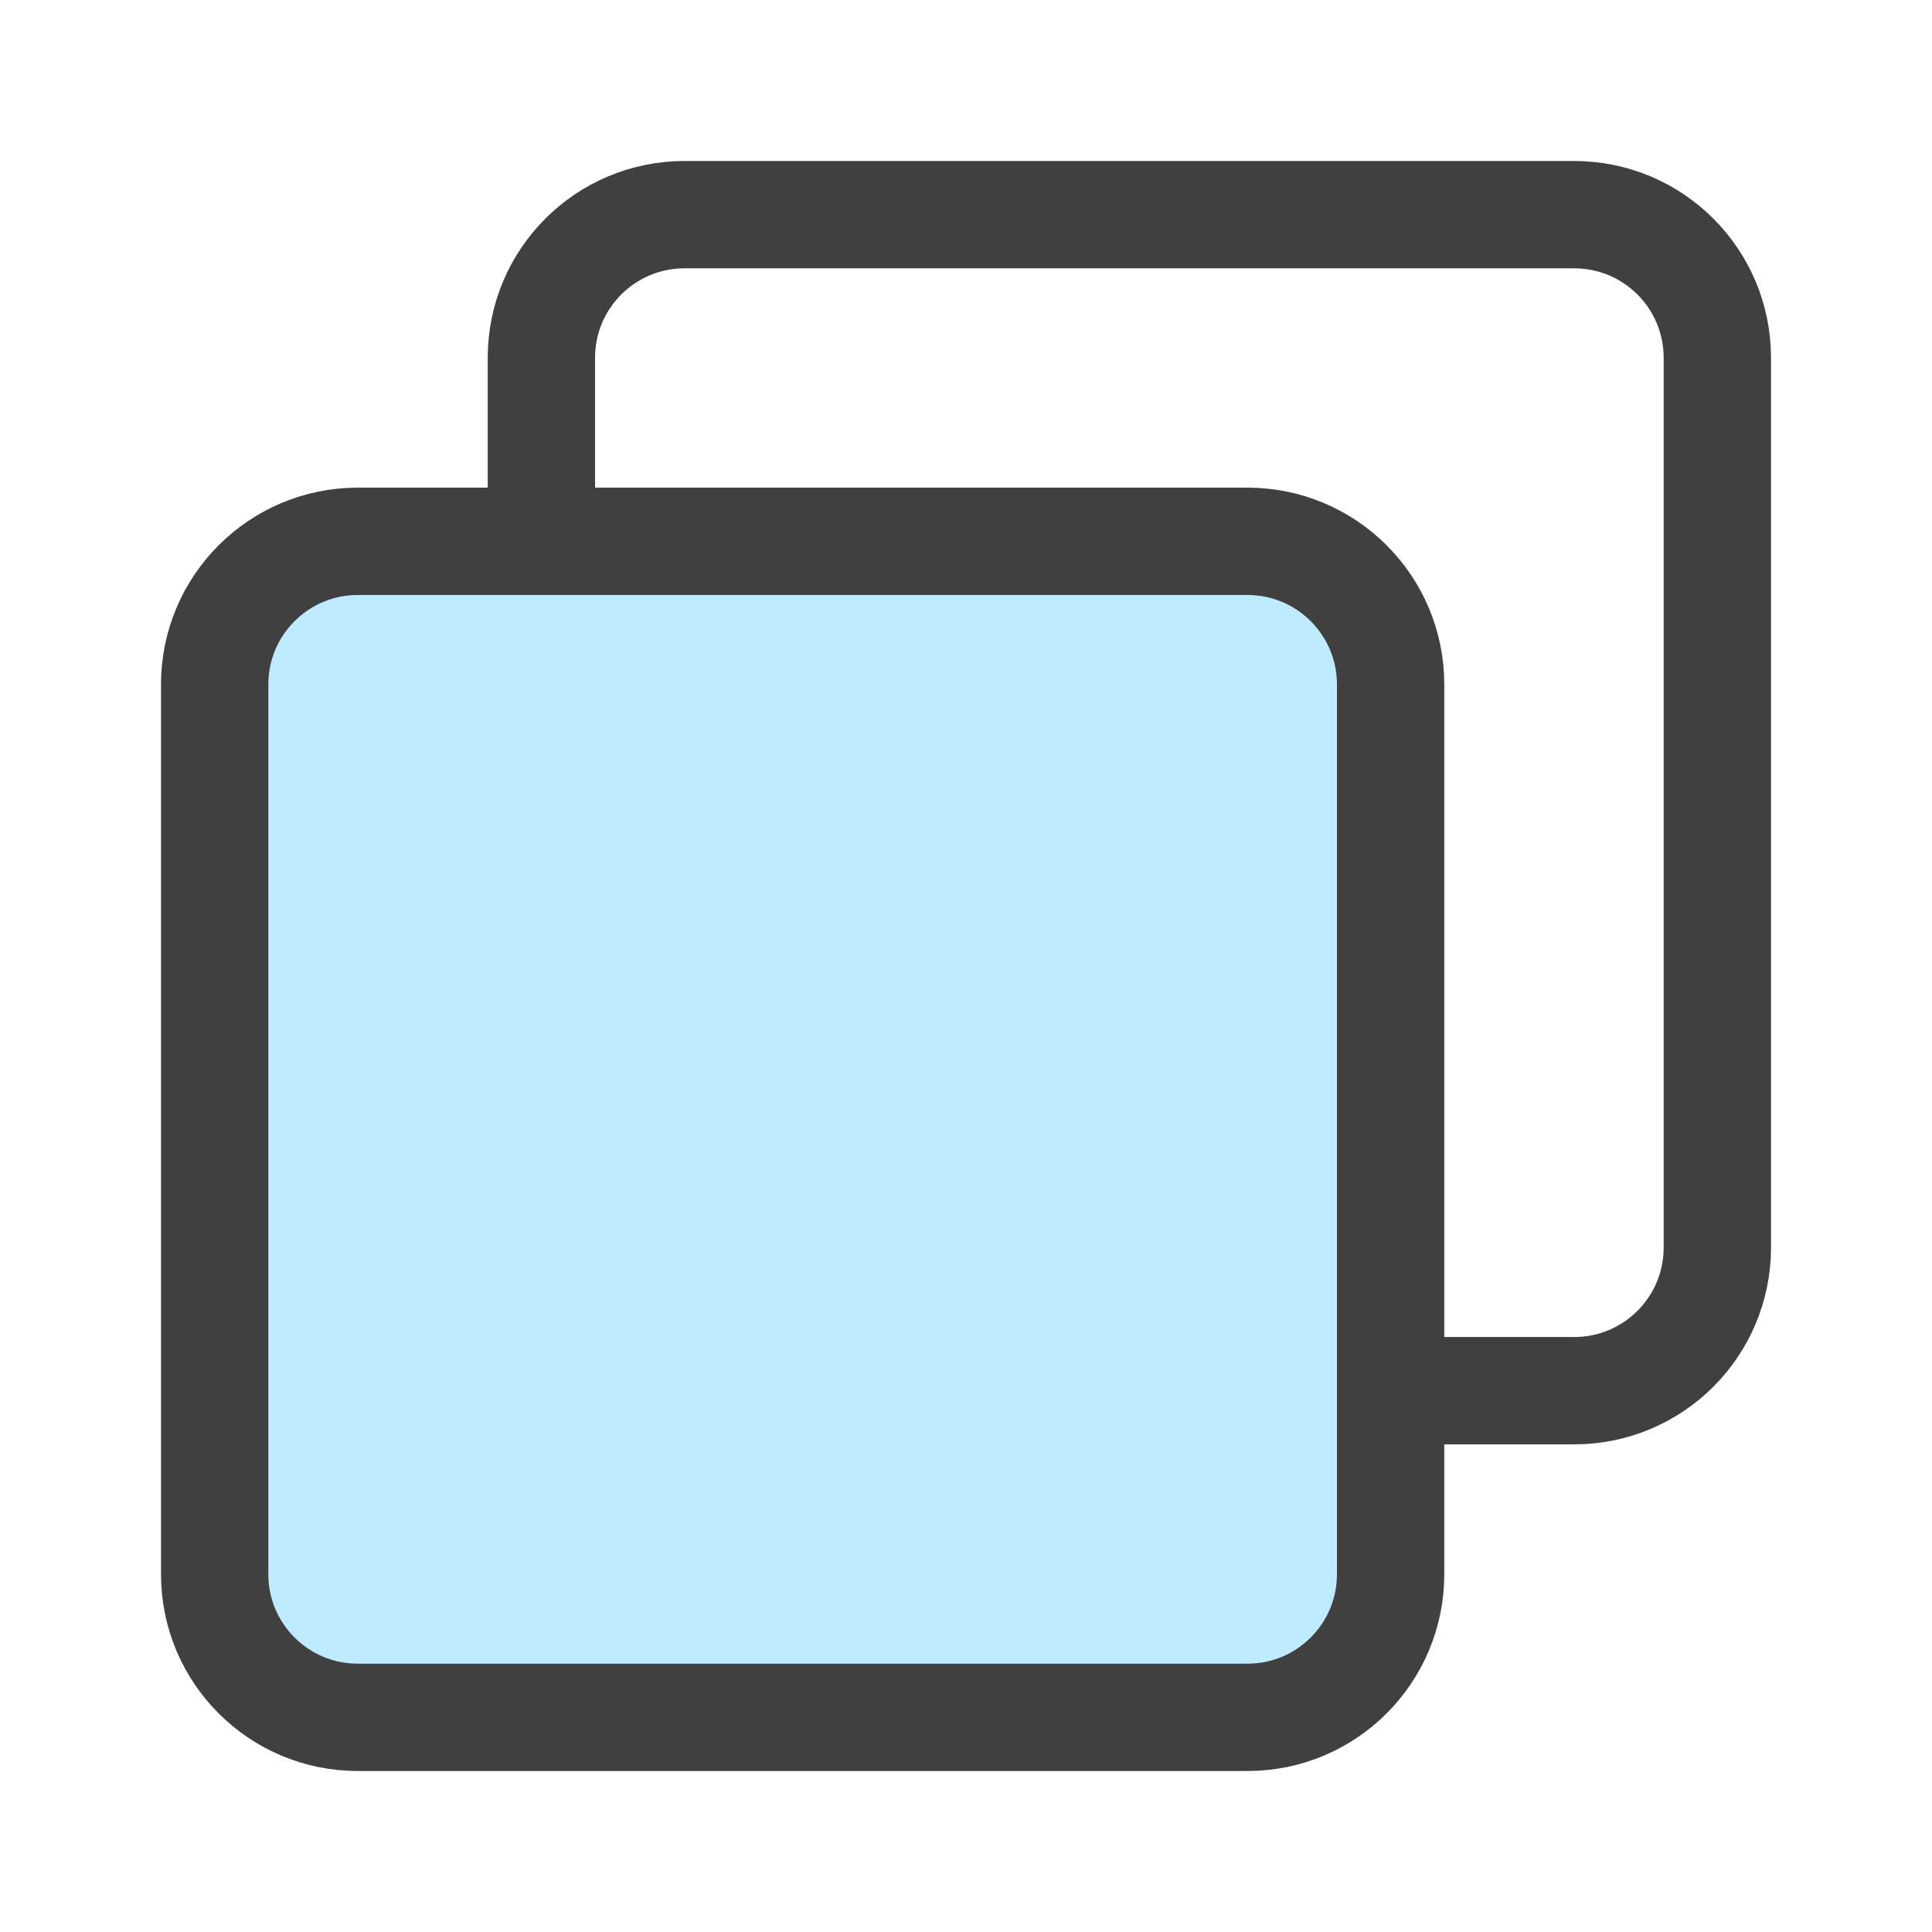 <svg width="27" height="27" viewBox="0 0 27 27" fill="none" xmlns="http://www.w3.org/2000/svg">
<path d="M3 9.565C3 8.461 3.895 7.565 5 7.565L17.434 7.565C18.539 7.565 19.434 8.461 19.434 9.565L19.434 22C19.434 23.105 18.539 24 17.434 24L5 24C3.895 24 3 23.105 3 22L3 9.565Z" fill="#BEEBFF" stroke="#404040" stroke-width="1.5"/>
<path d="M7.566 7.109L7.566 5C7.566 3.895 8.461 3 9.566 3L22 3C23.105 3 24 3.895 24 5L24 17.435C24 18.539 23.105 19.435 22 19.435L19.892 19.435" stroke="#404040" stroke-width="1.5"/>
</svg>
